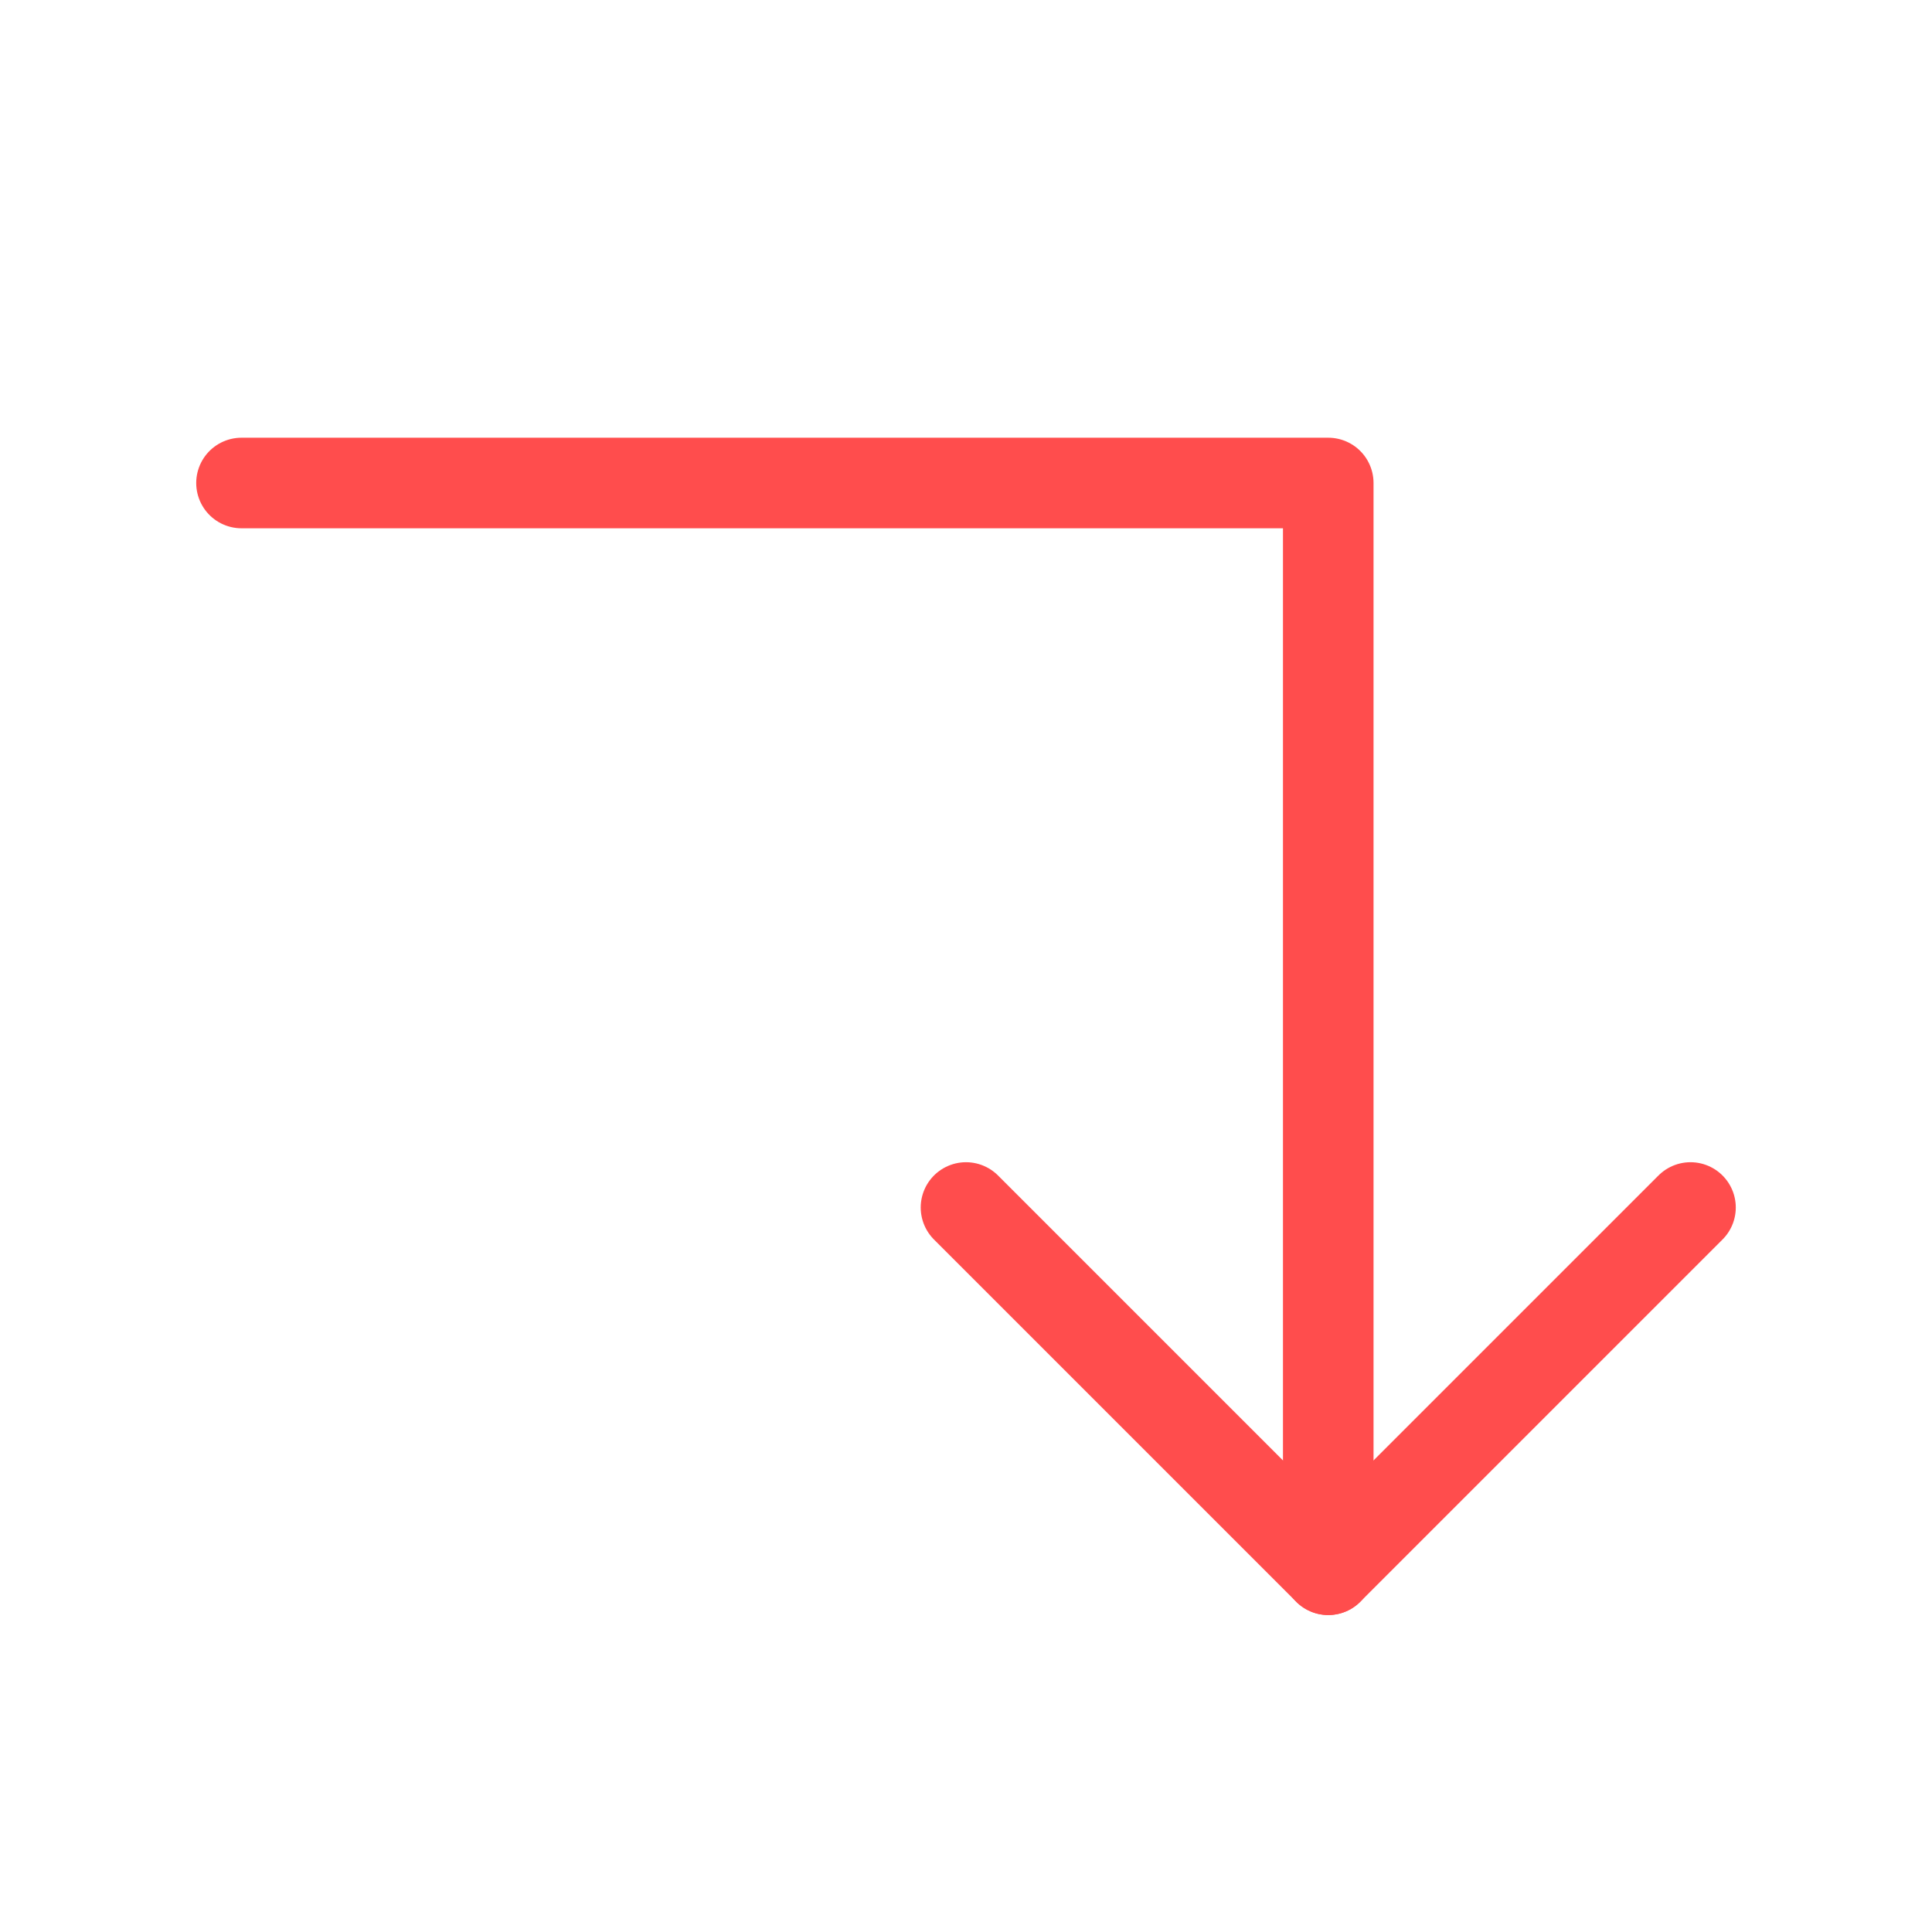 <svg viewBox="0 0 256 256" xmlns="http://www.w3.org/2000/svg"><rect fill="none" height="256" width="256"></rect><polyline fill="none" points="128 160 176 208 224 160" stroke="#ff4d4d" stroke-linecap="round" stroke-linejoin="round" stroke-width="12px" original-stroke="#000000"></polyline><polyline fill="none" points="32 64 176 64 176 208" stroke="#ff4d4d" stroke-linecap="round" stroke-linejoin="round" stroke-width="12px" original-stroke="#000000"></polyline></svg>